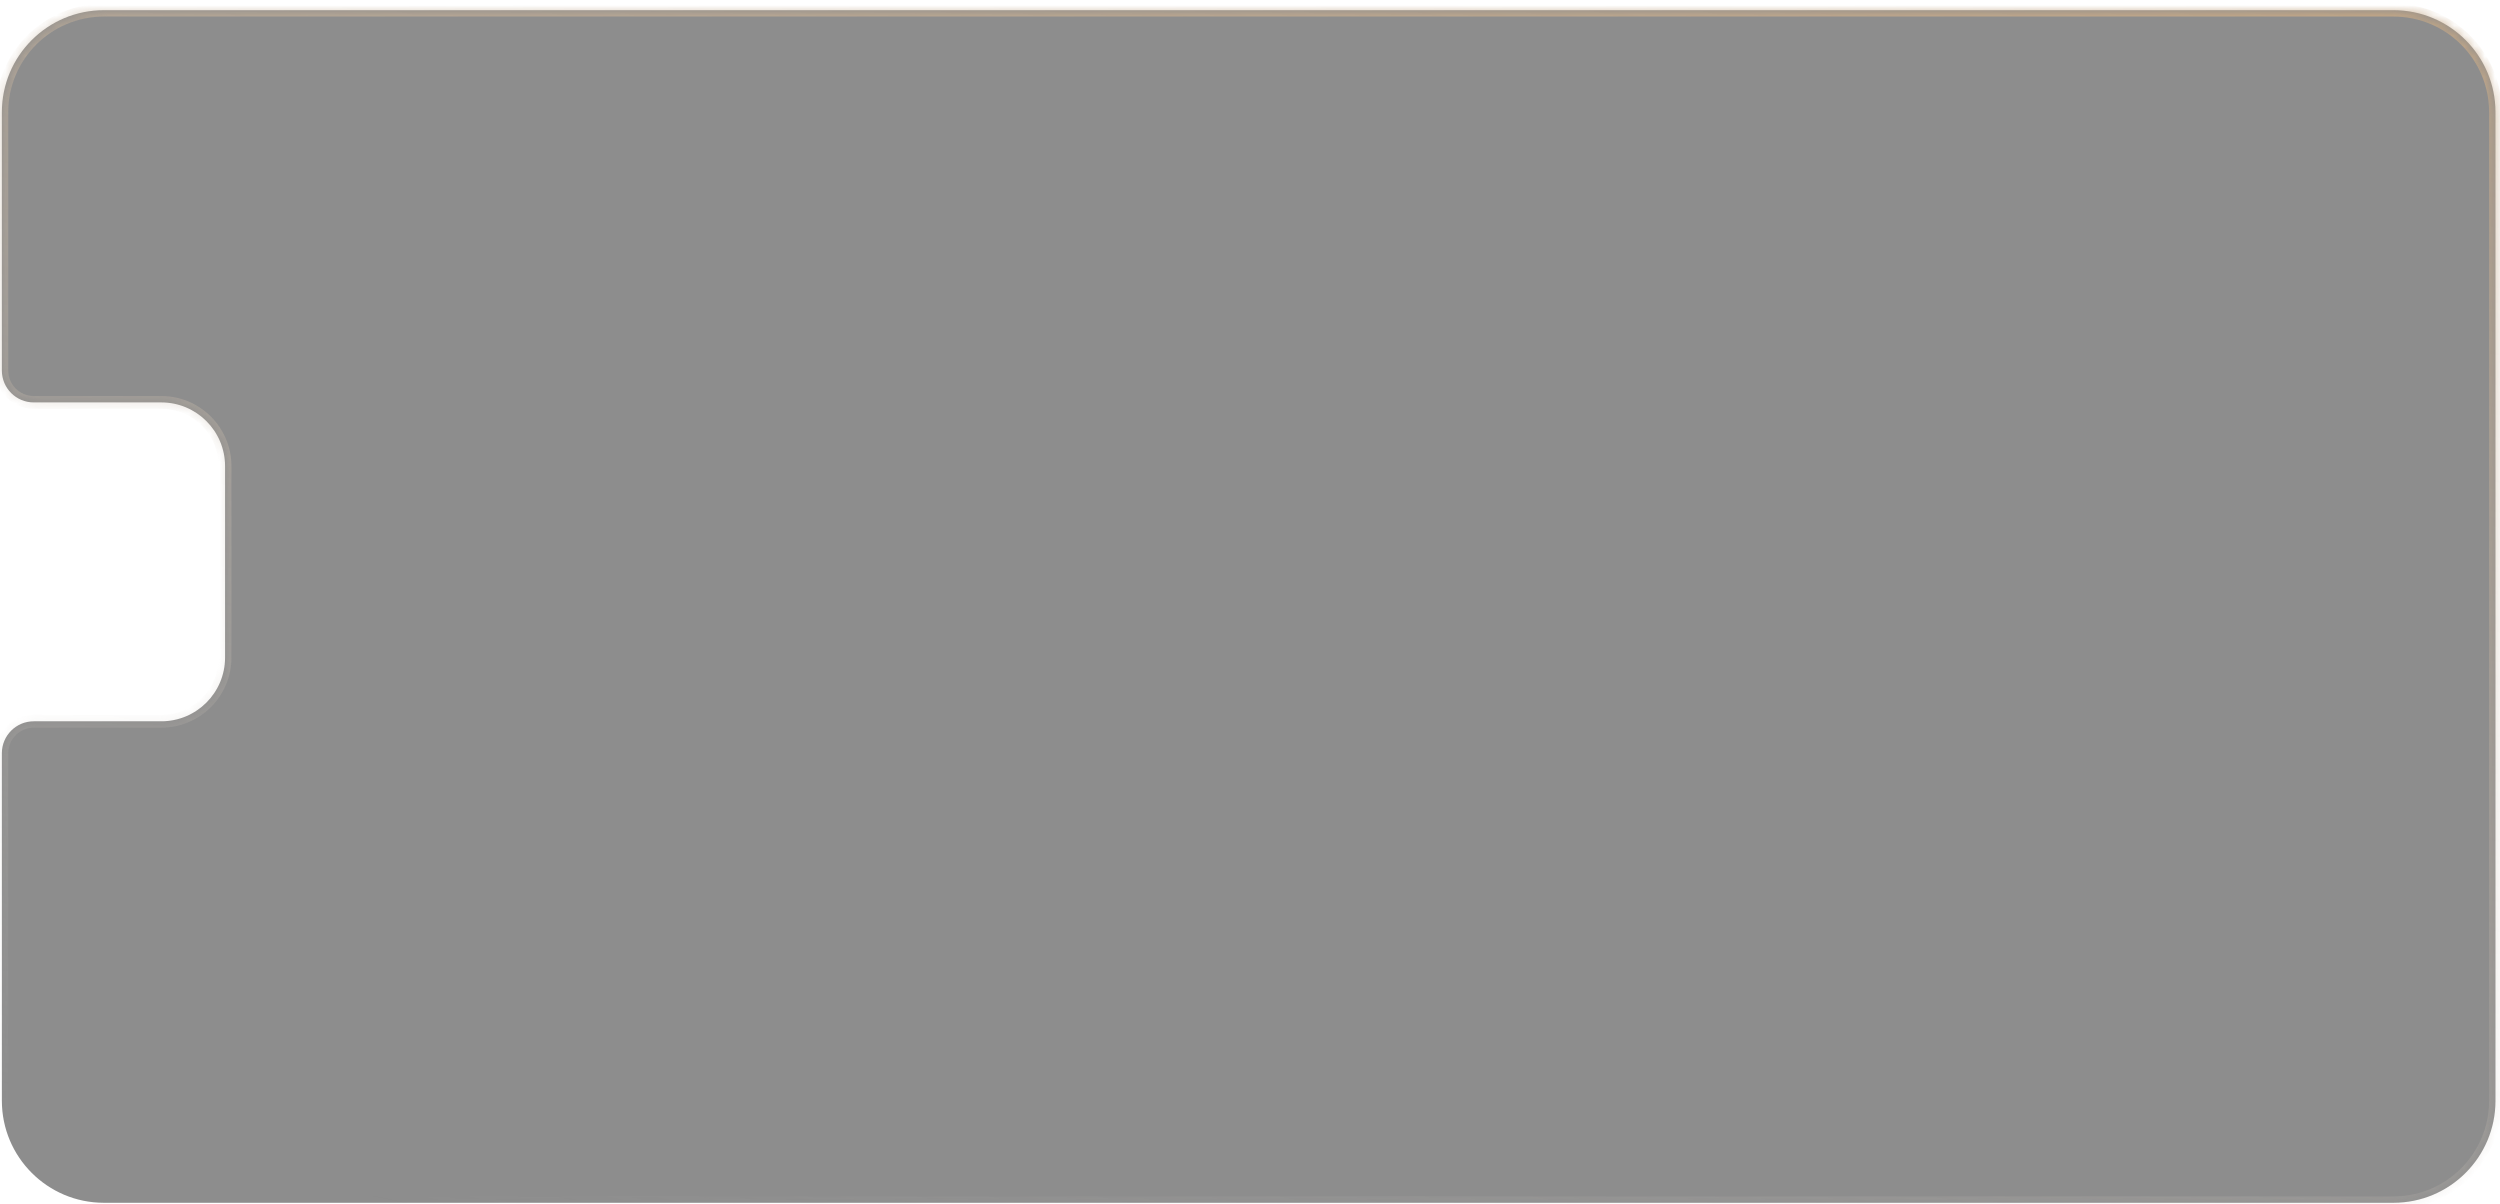 <?xml version="1.0" encoding="UTF-8"?> <svg xmlns="http://www.w3.org/2000/svg" width="245" height="118" viewBox="0 0 245 118" fill="none"> <mask id="path-1-inside-1_107_1753" fill="white"> <path fill-rule="evenodd" clip-rule="evenodd" d="M0.183 10.998C0.183 5.475 4.66 0.998 10.183 0.998H234.557C240.08 0.998 244.557 5.475 244.557 10.998V107.873C244.557 113.396 240.08 117.873 234.557 117.873H10.183C4.66 117.873 0.183 113.396 0.183 107.873V73.812C0.183 72.086 1.582 70.687 3.308 70.687H15.807C19.259 70.687 22.057 67.888 22.057 64.437V45.687C22.057 42.235 19.259 39.437 15.807 39.437H3.308C1.582 39.437 0.183 38.038 0.183 36.312V10.998Z"></path> </mask> <path fill-rule="evenodd" clip-rule="evenodd" d="M0.183 10.998C0.183 5.475 4.66 0.998 10.183 0.998H234.557C240.08 0.998 244.557 5.475 244.557 10.998V107.873C244.557 113.396 240.08 117.873 234.557 117.873H10.183C4.66 117.873 0.183 113.396 0.183 107.873V73.812C0.183 72.086 1.582 70.687 3.308 70.687H15.807C19.259 70.687 22.057 67.888 22.057 64.437V45.687C22.057 42.235 19.259 39.437 15.807 39.437H3.308C1.582 39.437 0.183 38.038 0.183 36.312V10.998Z" fill="#1D1D1D" fill-opacity="0.5"></path> <path d="M10.183 0.373C4.315 0.373 -0.442 5.13 -0.442 10.998H0.808C0.808 5.82 5.005 1.623 10.183 1.623V0.373ZM234.557 0.373H10.183V1.623H234.557V0.373ZM245.182 10.998C245.182 5.13 240.425 0.373 234.557 0.373V1.623C239.735 1.623 243.932 5.82 243.932 10.998H245.182ZM245.182 107.873V10.998H243.932V107.873H245.182ZM234.557 118.498C240.425 118.498 245.182 113.741 245.182 107.873H243.932C243.932 113.05 239.735 117.248 234.557 117.248V118.498ZM10.183 118.498H234.557V117.248H10.183V118.498ZM-0.442 107.873C-0.442 113.741 4.315 118.498 10.183 118.498V117.248C5.005 117.248 0.808 113.05 0.808 107.873H-0.442ZM-0.442 73.812V107.873H0.808V73.812H-0.442ZM15.807 70.062H3.308V71.312H15.807V70.062ZM21.432 64.437C21.432 67.543 18.914 70.062 15.807 70.062V71.312C19.604 71.312 22.682 68.234 22.682 64.437H21.432ZM21.432 45.687V64.437H22.682V45.687H21.432ZM15.807 40.062C18.914 40.062 21.432 42.58 21.432 45.687H22.682C22.682 41.89 19.604 38.812 15.807 38.812V40.062ZM3.308 40.062H15.807V38.812H3.308V40.062ZM-0.442 10.998V36.312H0.808V10.998H-0.442ZM3.308 38.812C1.927 38.812 0.808 37.692 0.808 36.312H-0.442C-0.442 38.383 1.237 40.062 3.308 40.062V38.812ZM0.808 73.812C0.808 72.431 1.927 71.312 3.308 71.312V70.062C1.237 70.062 -0.442 71.74 -0.442 73.812H0.808Z" fill="url(#paint0_linear_107_1753)" mask="url(#path-1-inside-1_107_1753)"></path> <defs> <linearGradient id="paint0_linear_107_1753" x1="209.027" y1="-33.819" x2="171.996" y2="145.586" gradientUnits="userSpaceOnUse"> <stop stop-color="#C4A179"></stop> <stop offset="1" stop-color="#CACACA" stop-opacity="0"></stop> <stop offset="1" stop-color="#C4A179" stop-opacity="0"></stop> </linearGradient> </defs> </svg> 